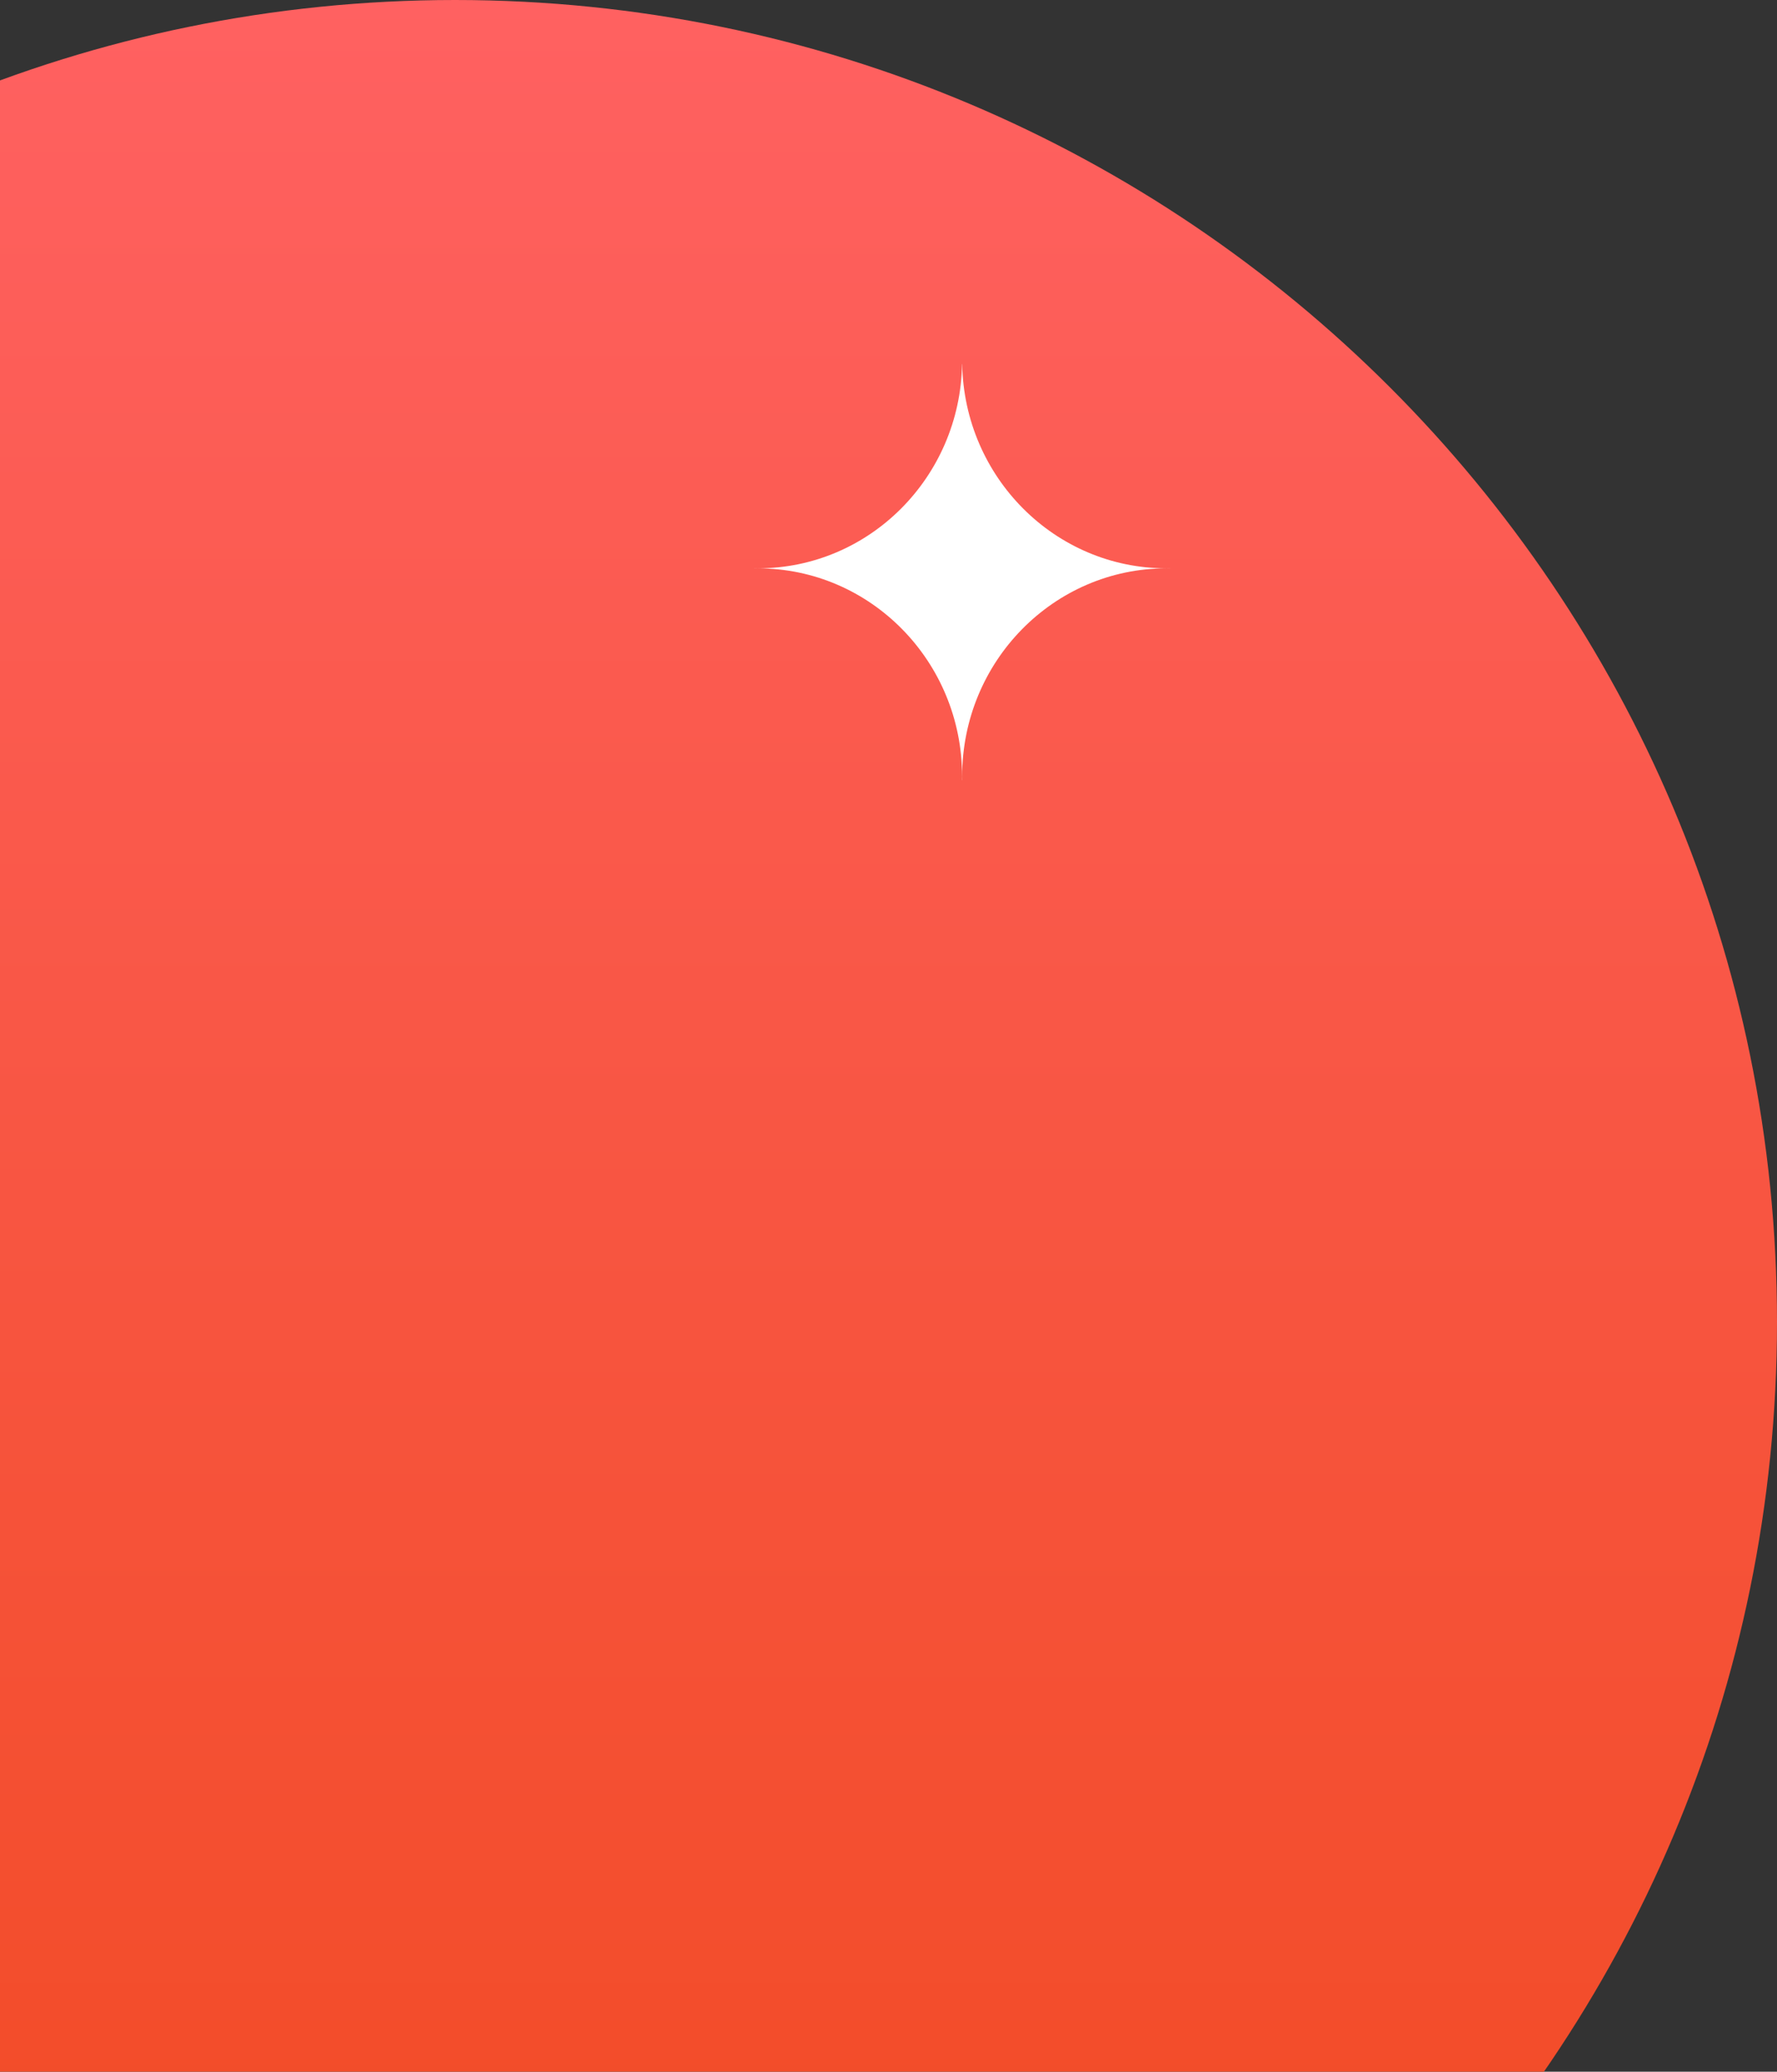 <svg width="205" height="239" viewBox="0 0 205 239" fill="none" xmlns="http://www.w3.org/2000/svg">
<rect x="0" y="0" width="205" height="239" fill="#333333" stroke="none"/>
<path d="M-100 152.5C-100 236.723 -31.723 305 52.5 305C136.723 305 205 236.723 205 152.5C205 68.277 136.723 0 52.5 0C-31.723 0 -100 68.277 -100 152.5Z" fill="url(#paint0_linear_5139_26223)"/>
<path fill-rule="evenodd" clip-rule="evenodd" d="M111.001 42C111.228 55.054 121.693 65.565 134.568 65.565C134.712 65.565 134.856 65.564 135 65.561V65.569C134.856 65.567 134.712 65.565 134.568 65.565C121.55 65.565 110.997 76.311 110.997 89.565C110.997 89.711 110.998 89.855 111.001 90H110.987C110.99 89.855 110.991 89.711 110.991 89.565C110.991 76.311 100.438 65.565 87.42 65.565C87.28 65.565 87.14 65.567 87 65.569V65.561C87.14 65.564 87.28 65.565 87.42 65.565C100.295 65.565 110.76 55.054 110.987 42H111.001Z" fill="white"/>
<defs>
<linearGradient id="paint0_linear_5139_26223" x1="52.5" y1="0" x2="52.5" y2="305" gradientUnits="userSpaceOnUse">
<stop stop-color="#FF6161"/>
<stop offset="1" stop-color="#EF471B"/>
</linearGradient>
</defs>
</svg>

